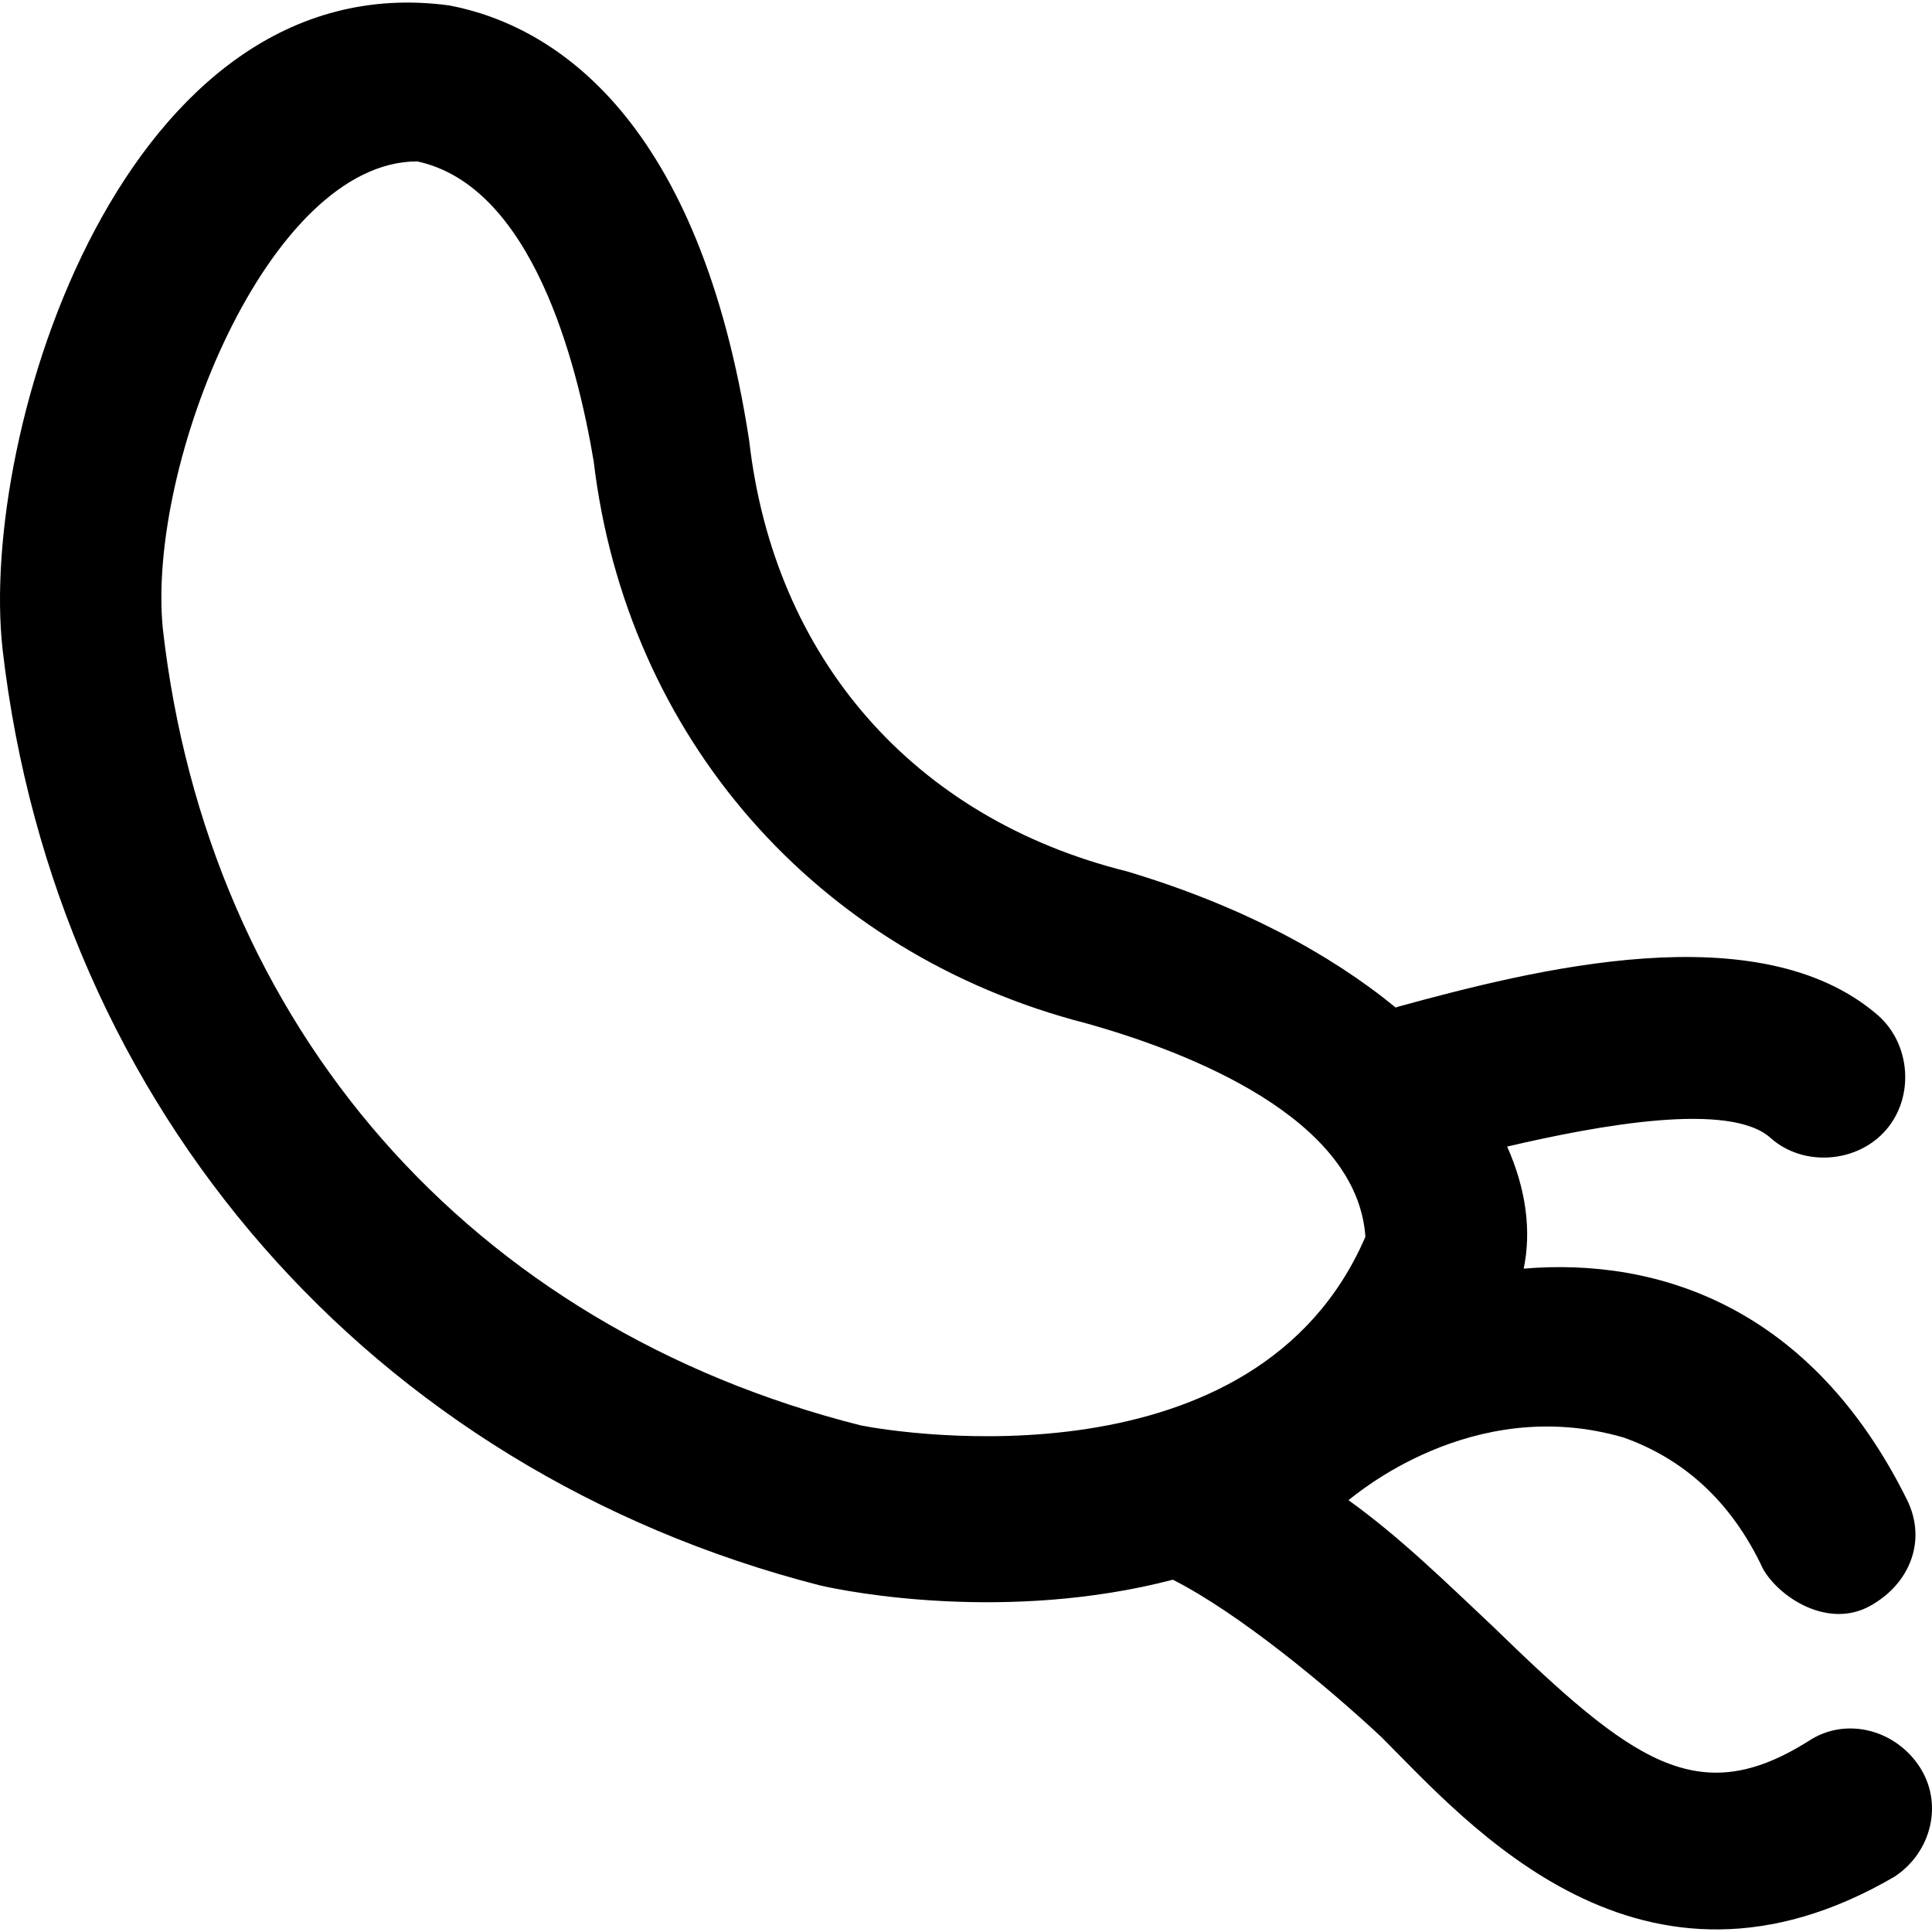 <?xml version="1.0" encoding="iso-8859-1"?>
<!-- Generator: Adobe Illustrator 19.0.0, SVG Export Plug-In . SVG Version: 6.00 Build 0)  -->
<svg version="1.1" id="Layer_1" xmlns="http://www.w3.org/2000/svg" xmlns:xlink="http://www.w3.org/1999/xlink" x="0px" y="0px"
	 viewBox="0 0 490.658 490.658" style="enable-background:new 0 0 490.658 490.658;" xml:space="preserve">
<g>
	<g>
		<path d="M487.364,448.489c-6.3-9.4-18.8-12.5-28.1-6.3c-28.1,17.7-44.8,5.2-80.2-29.2c-11.8-11.1-23.5-22.6-36.6-32
			c1.2-0.8,31.2-27.2,69.9-15.9c14.6,5.2,27.1,15.6,35.4,33.4c4.2,7.3,16.5,15.2,27.1,9.4c10.2-5.6,14.6-16.7,9.4-27.1
			c-24.2-48.7-62.9-61.5-97.3-58.6c2-9.6,0.6-20.2-4.2-31c23.1-5.4,56.7-11.6,67-2.1c8.3,7.3,21.9,6.3,29.2-2.1
			c7.3-8.4,6.3-21.9-2.1-29.2c-30.2-26.1-87.5-11.5-121.9-2.1l-0.5,0.2c-16.7-13.7-39.5-26-68.3-34.6
			c-54.2-13.5-89.6-54.2-95.9-109.4c-12.5-81.3-49-105.3-76.1-110.5c-82.5-11.2-119.7,108.4-113.5,163.6
			c13.5,116.7,93.8,208.4,207.4,237.6c7.6,1.8,47.9,9.5,89.8-1.4c16.6,8.4,39.1,27,53,40c21.9,21.9,65.9,73,130.3,35.4
			C490.564,470.389,493.664,457.889,487.364,448.489z M218.564,361.989c-99-25-165.7-101.1-177.2-202.2
			c-4.2-41.7,26.8-118.8,64.6-118.8c29.2,6.3,40.6,51.1,44.8,76.1c8.3,69.8,56.3,125.1,125.1,142.8c26.1,7.3,68.8,24,70.9,54.2
			C319.164,378.189,228.964,364.089,218.564,361.989z"/>
	</g>
</g>
<g>
</g>
<g>
</g>
<g>
</g>
<g>
</g>
<g>
</g>
<g>
</g>
<g>
</g>
<g>
</g>
<g>
</g>
<g>
</g>
<g>
</g>
<g>
</g>
<g>
</g>
<g>
</g>
<g>
</g>
</svg>
